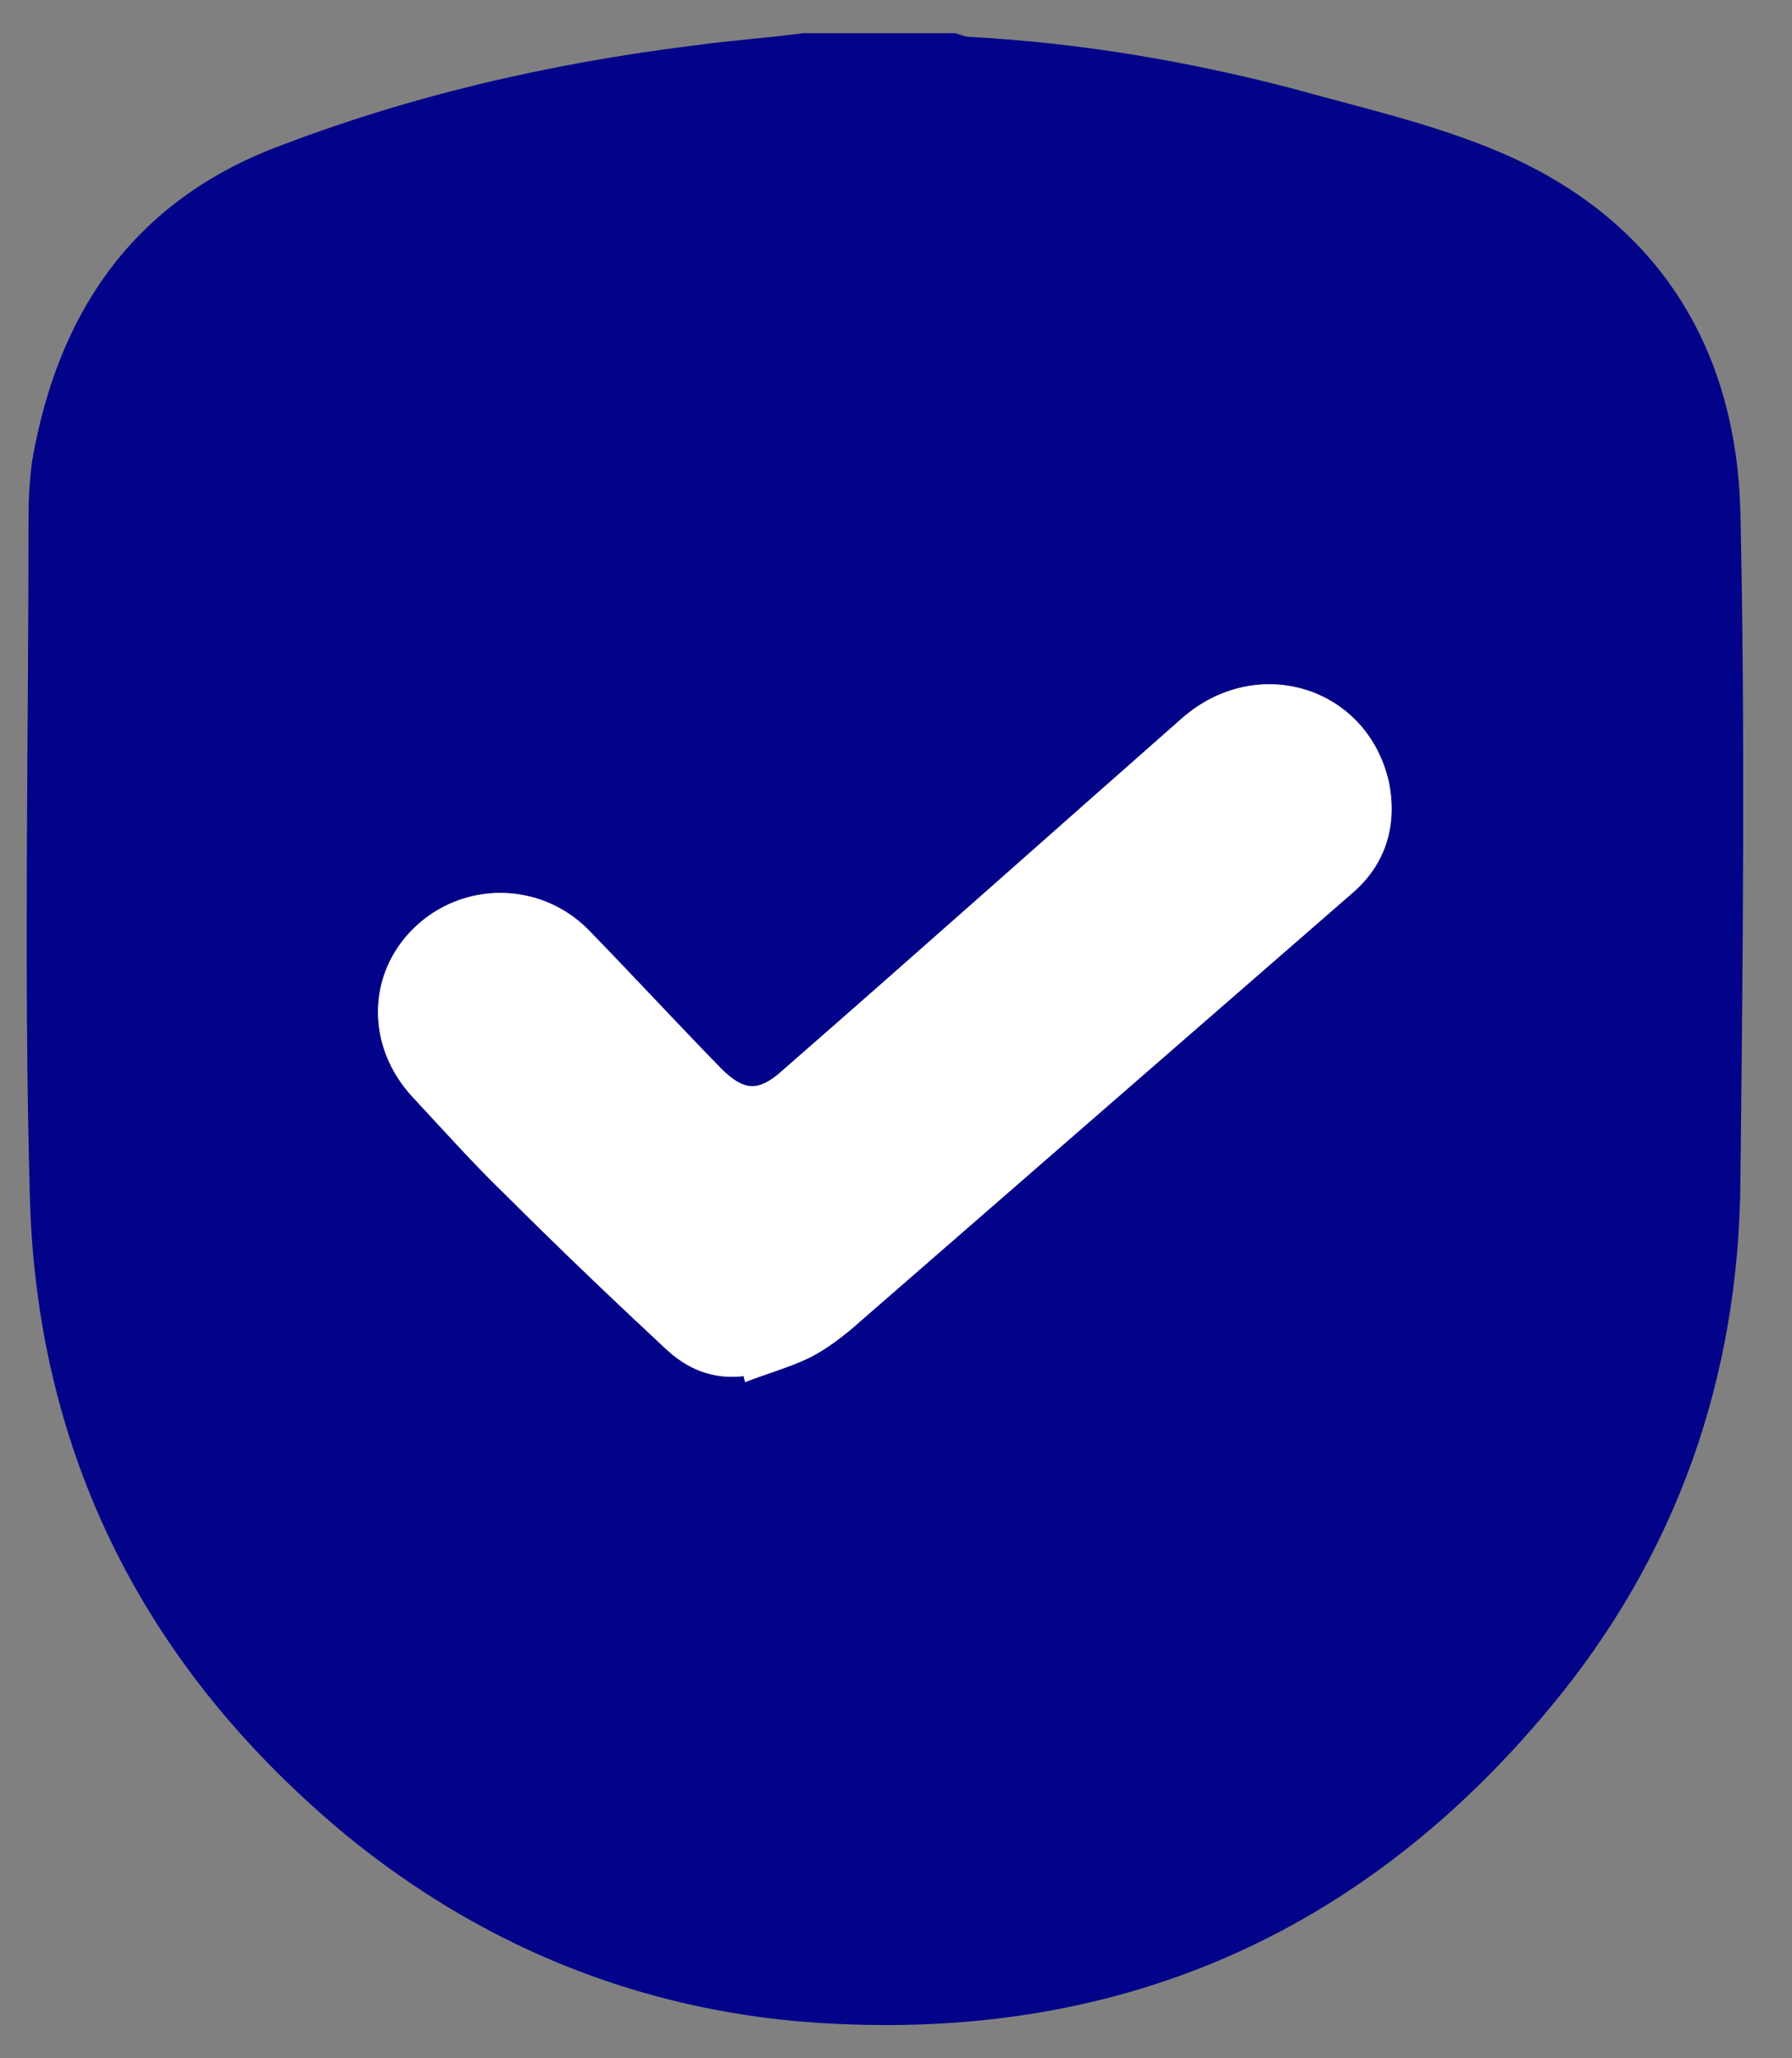 <svg width="27" height="31" viewBox="0 0 27 31" fill="none" xmlns="http://www.w3.org/2000/svg">
<rect x="0" y="0" width="27" height="31" fill="#808080" stroke="none"/>
<path d="M26.223 7.739C26.169 5.302 25.04 3.41 22.783 2.373C21.745 1.901 20.599 1.646 19.488 1.337C17.886 0.918 16.266 0.646 14.61 0.555C14.537 0.555 14.464 0.518 14.392 0.5H12.098C11.552 0.573 11.006 0.609 10.478 0.682C8.275 0.955 6.146 1.446 4.089 2.246C1.977 3.083 0.867 4.738 0.485 6.939C0.448 7.212 0.43 7.485 0.43 7.757C0.43 11.159 0.357 14.56 0.448 17.961C0.539 21.908 2.196 25.146 5.235 27.656C7.201 29.257 9.459 30.202 11.97 30.439C16.576 30.839 20.398 29.275 23.347 25.728C25.259 23.436 26.205 20.744 26.223 17.761C26.26 14.415 26.296 11.068 26.223 7.739ZM20.398 13.432C17.868 15.633 15.338 17.834 12.808 20.035C12.608 20.199 12.407 20.344 12.189 20.453C11.88 20.599 11.552 20.69 11.224 20.817C11.224 20.781 11.206 20.762 11.206 20.726C10.733 20.781 10.351 20.617 10.023 20.308C9.222 19.562 8.421 18.798 7.638 18.016C7.147 17.543 6.692 17.034 6.218 16.524C5.509 15.761 5.527 14.669 6.237 13.978C6.965 13.269 8.13 13.269 8.858 13.996C9.531 14.687 10.187 15.397 10.86 16.088C11.206 16.433 11.424 16.452 11.789 16.124C13.809 14.36 15.811 12.577 17.814 10.813C18.942 9.831 20.599 10.34 20.926 11.777C21.054 12.414 20.89 12.996 20.398 13.432Z" fill="#030389"/>
<path d="M20.398 13.432C17.868 15.633 15.338 17.834 12.808 20.035C12.607 20.198 12.407 20.344 12.189 20.453C11.879 20.599 11.552 20.69 11.224 20.817C11.224 20.781 11.206 20.762 11.206 20.726C10.732 20.781 10.35 20.617 10.023 20.308C9.222 19.562 8.421 18.798 7.638 18.016C7.147 17.543 6.692 17.034 6.218 16.524C5.508 15.76 5.527 14.669 6.236 13.978C6.965 13.269 8.13 13.269 8.858 13.996C9.531 14.687 10.187 15.397 10.86 16.088C11.206 16.433 11.424 16.452 11.788 16.124C13.809 14.36 15.811 12.577 17.814 10.813C18.942 9.831 20.599 10.34 20.926 11.777C21.054 12.414 20.89 12.996 20.398 13.432Z" fill="white"/>
</svg>
